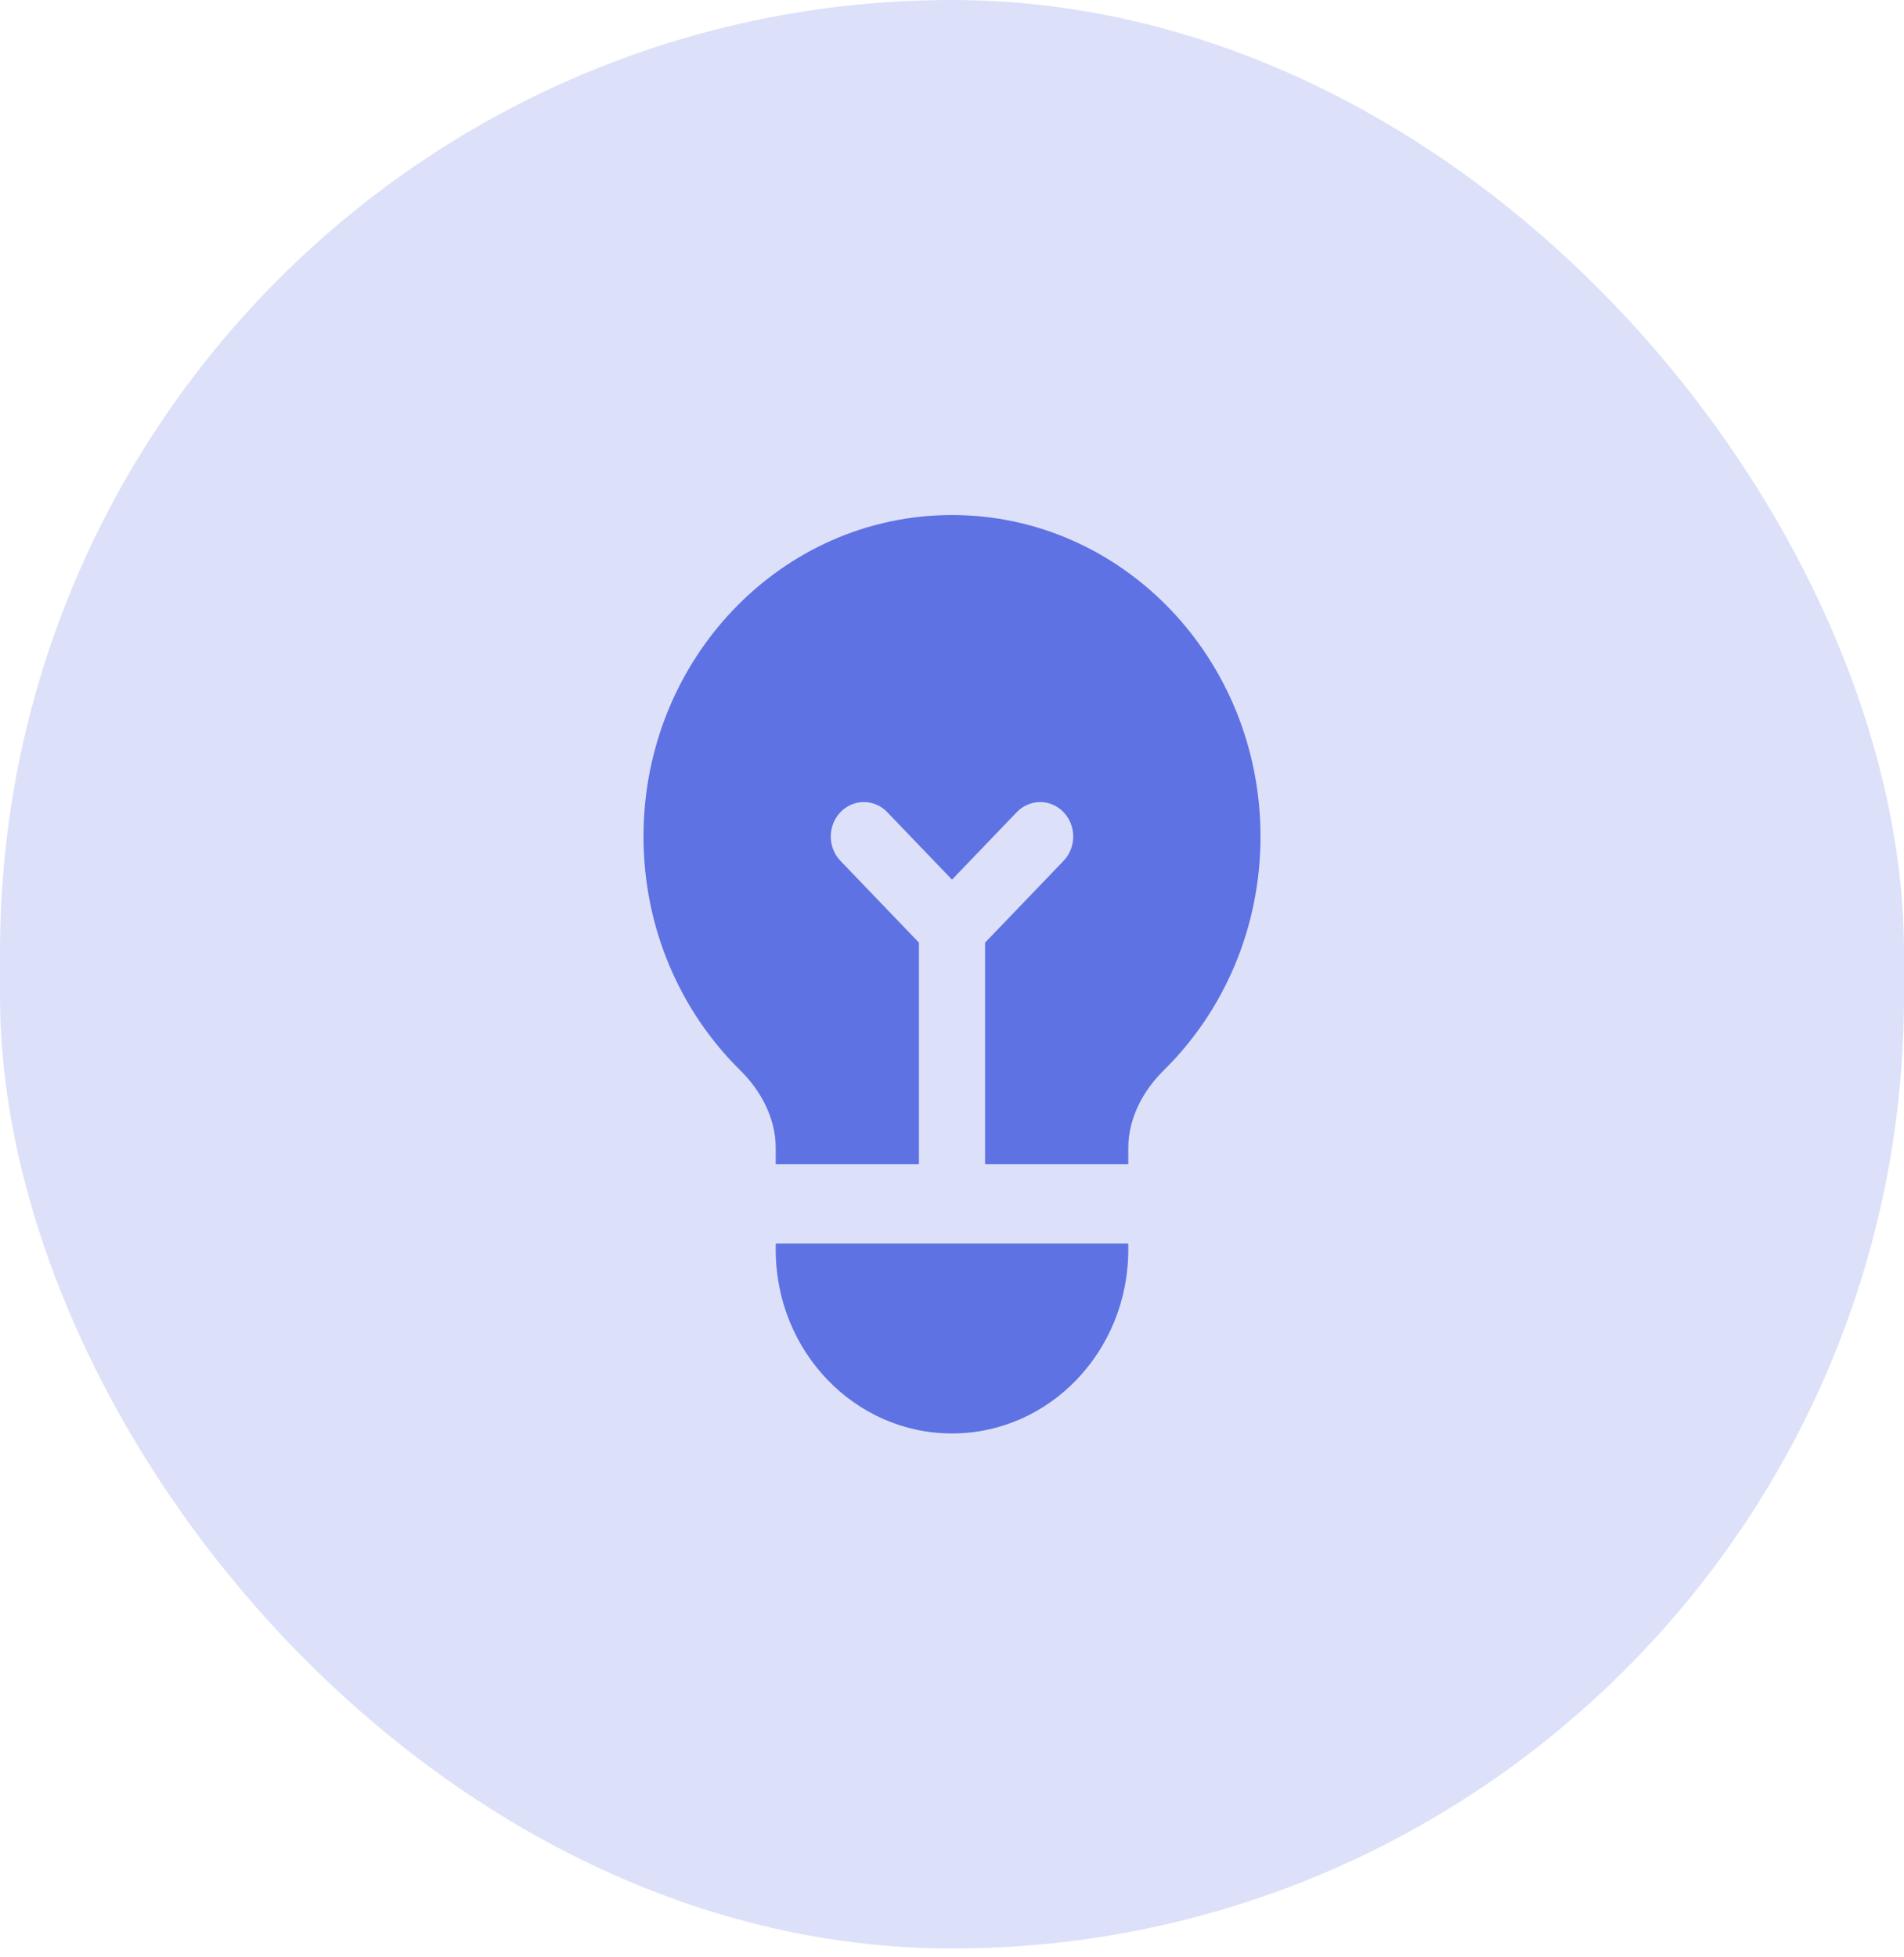 <svg width="36" height="37" viewBox="0 0 36 37" fill="none" xmlns="http://www.w3.org/2000/svg">
<rect width="36" height="36.833" rx="18" fill="#DCE1F9"/>
<path fill-rule="evenodd" clip-rule="evenodd" d="M21.333 23.507V23.625C21.333 25.543 19.841 27.097 18 27.097C16.159 27.097 14.667 25.543 14.667 23.625V23.507H21.333ZM21.333 22.007V21.706C21.333 21.138 21.611 20.619 22.007 20.229C23.132 19.121 23.833 17.552 23.833 15.813C23.833 12.457 21.222 9.736 18 9.736C14.778 9.736 12.167 12.457 12.167 15.813C12.167 17.552 12.868 19.121 13.993 20.229C14.389 20.619 14.667 21.138 14.667 21.706V22.007H17.375V17.819L15.891 16.273C15.647 16.019 15.647 15.607 15.891 15.352C16.135 15.098 16.531 15.098 16.775 15.352L18 16.628L19.225 15.352C19.469 15.098 19.864 15.098 20.109 15.352C20.353 15.607 20.353 16.019 20.109 16.273L18.625 17.819V22.007H21.333Z" fill="#5E72E4"/>
</svg>
